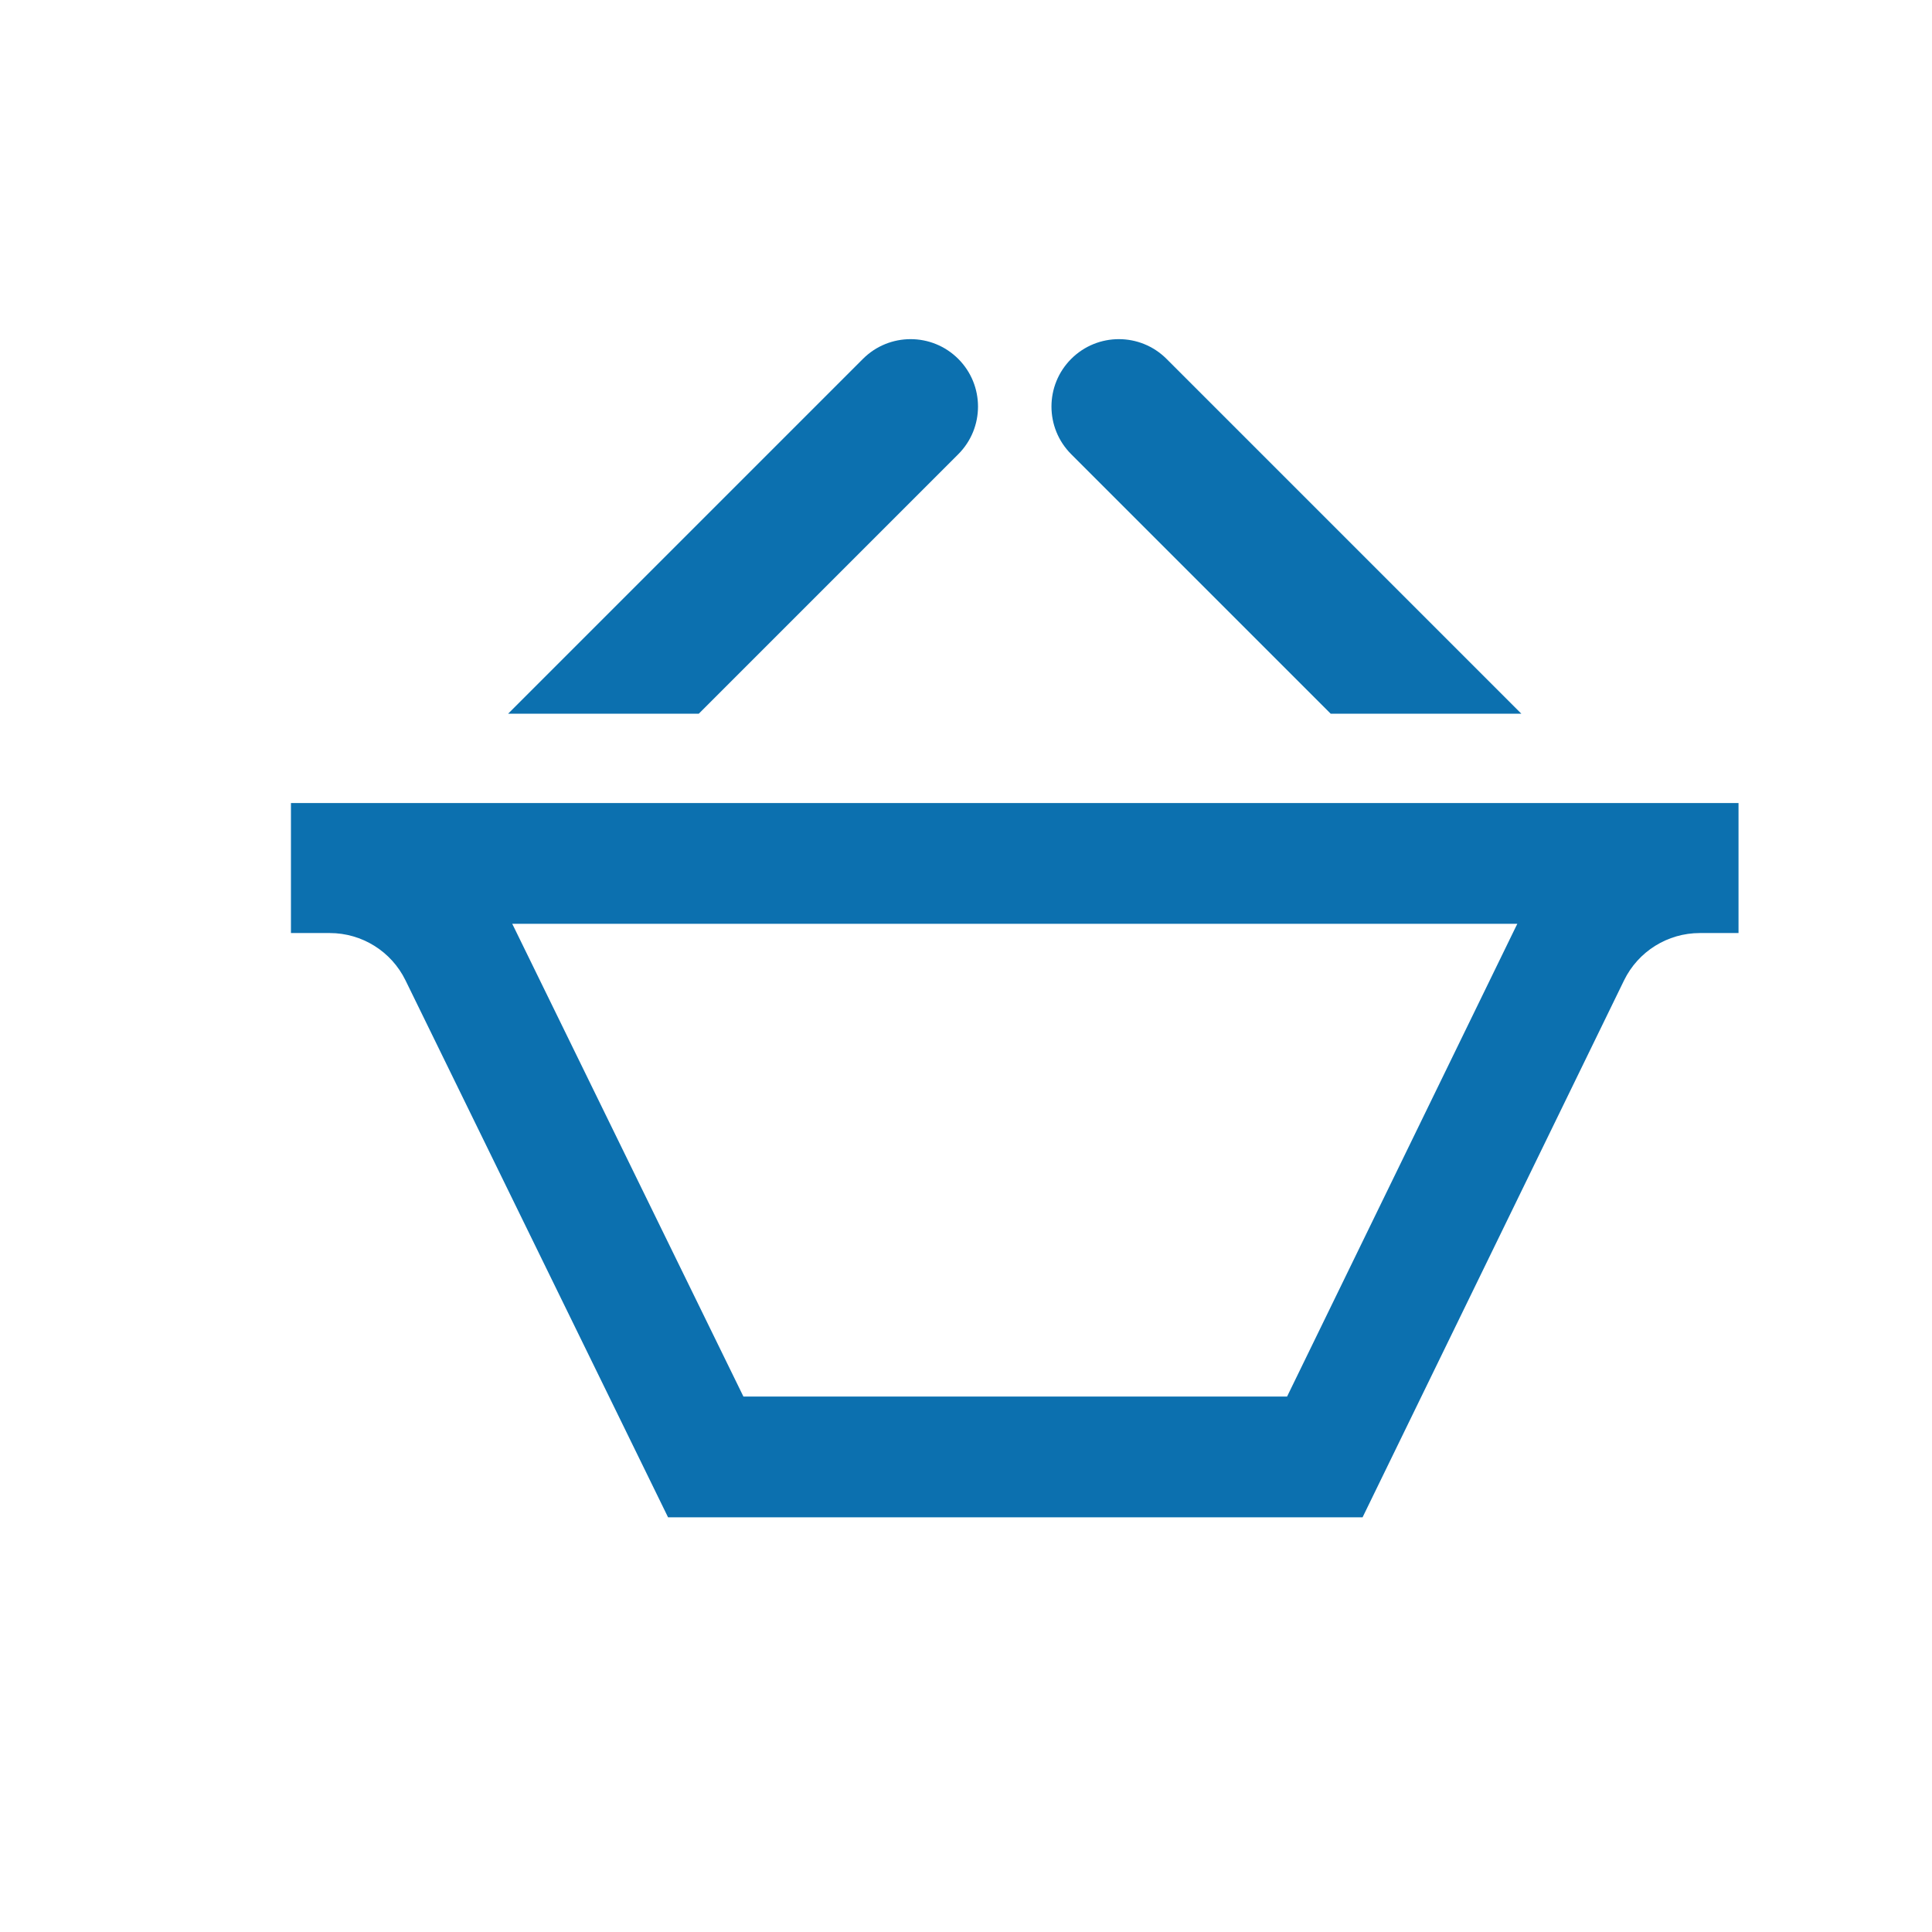 <?xml version="1.0" encoding="utf-8"?>
<!-- Generator: Adobe Illustrator 15.0.0, SVG Export Plug-In . SVG Version: 6.00 Build 0)  -->
<!DOCTYPE svg PUBLIC "-//W3C//DTD SVG 1.1//EN" "http://www.w3.org/Graphics/SVG/1.1/DTD/svg11.dtd">
<svg version="1.1" xmlns="http://www.w3.org/2000/svg" xmlns:xlink="http://www.w3.org/1999/xlink" x="0px" y="0px" viewBox="0 0 512 512" enable-background="new 0 0 512 512" xml:space="preserve">
<g id="Layer_1" display="none">
	<path fill="#0c70af" id="basket-icon" display="inline" d="M126.752,189.146l92.124-92.124c6.834-6.834,17.915-6.834,24.749,0
		c6.834,6.835,6.834,17.915,0,24.749l-67.375,67.375H126.752z M335.75,189.146h49.498l-92.124-92.124
		c-6.834-6.834-17.914-6.834-24.748,0c-6.835,6.835-6.835,17.915,0,24.749L335.75,189.146z M50,213.812v40h11.041
		c9.167,0,17.534,5.222,21.561,13.457l74.732,152.834H355l74.408-152.799c4.021-8.255,12.396-13.492,21.577-13.492H462v-40H50
		L50,213.812z"/>
</g>
<g id="Layer_1_copy">
	<g id="basket-icon_1_">
		<path fill="#0c70af" d="M402.113,244.814c-0.171,0.332-0.339,0.667-0.502,1.004l-60.524,124.286H197.017L136.206,245.74
			c-0.152-0.311-0.307-0.619-0.464-0.926H402.113 M460.727,212.814H77.103v34.452h10.28c8.536,0,16.326,4.862,20.075,12.53
			l69.586,142.308h184.052l69.284-142.275c3.743-7.686,11.542-12.562,20.091-12.562h10.256V212.814L460.727,212.814z"/>
	</g>
	<g>
		<path fill="#0c70af" d="M134.65,189.146l94.037-94.037c6.976-6.976,18.287-6.976,25.263,0c6.976,6.977,6.976,18.287,0,25.263l-68.774,68.774
			H134.65z"/>
		<path fill="#0c70af" d="M403.18,189.146l-94.036-94.037c-6.976-6.976-18.287-6.976-25.263,0c-6.976,6.977-6.976,18.287,0,25.263l68.774,68.774
			H403.18z"/>
	</g>
</g>
</svg>
